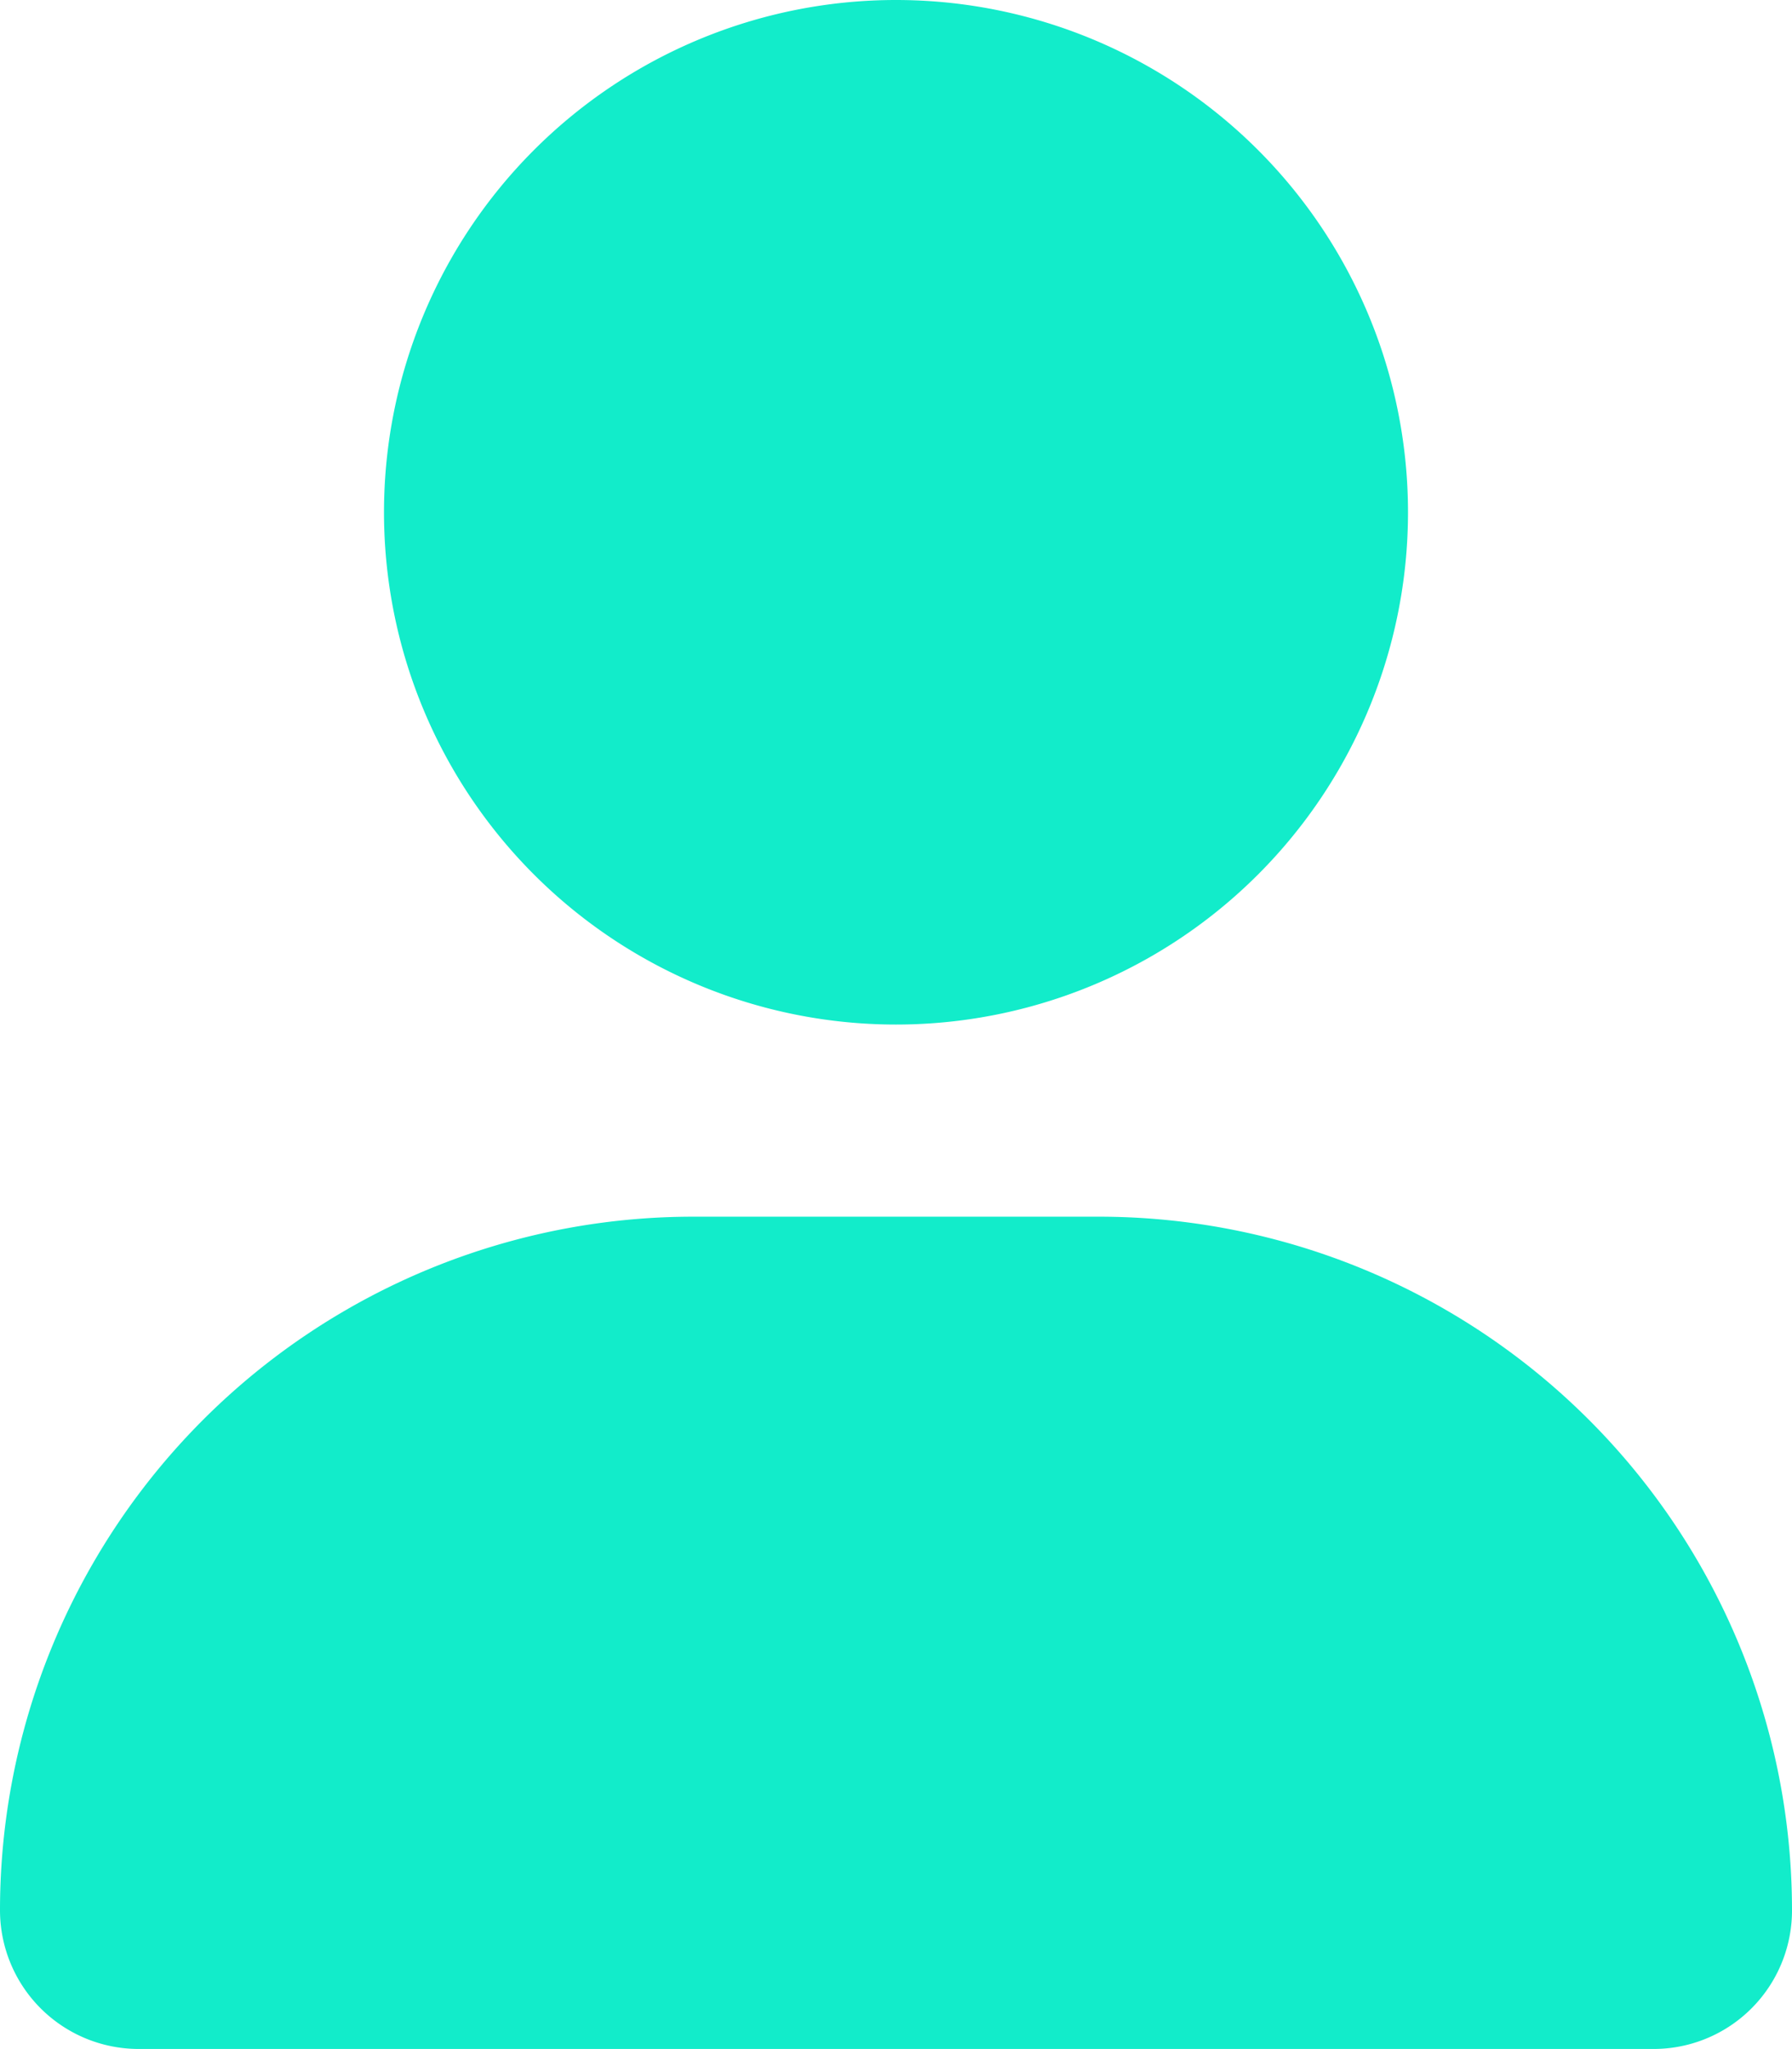 <svg xmlns="http://www.w3.org/2000/svg" width="26.25" height="29.998" viewBox="0 0 26.25 29.998"><path d="M13.125-11.25a7.5,7.5,0,0,0,7.5-7.5,7.5,7.5,0,0,0-7.5-7.5,7.5,7.5,0,0,0-7.5,7.5A7.5,7.5,0,0,0,13.125-11.25ZM16.1-8.437H10.154A10.155,10.155,0,0,0,0,1.717,2.032,2.032,0,0,0,2.031,3.748H24.22a2.027,2.027,0,0,0,2.03-2.031A10.155,10.155,0,0,0,16.1-8.437Z" transform="translate(0 26.25)" fill="#12ecca"></path></svg>